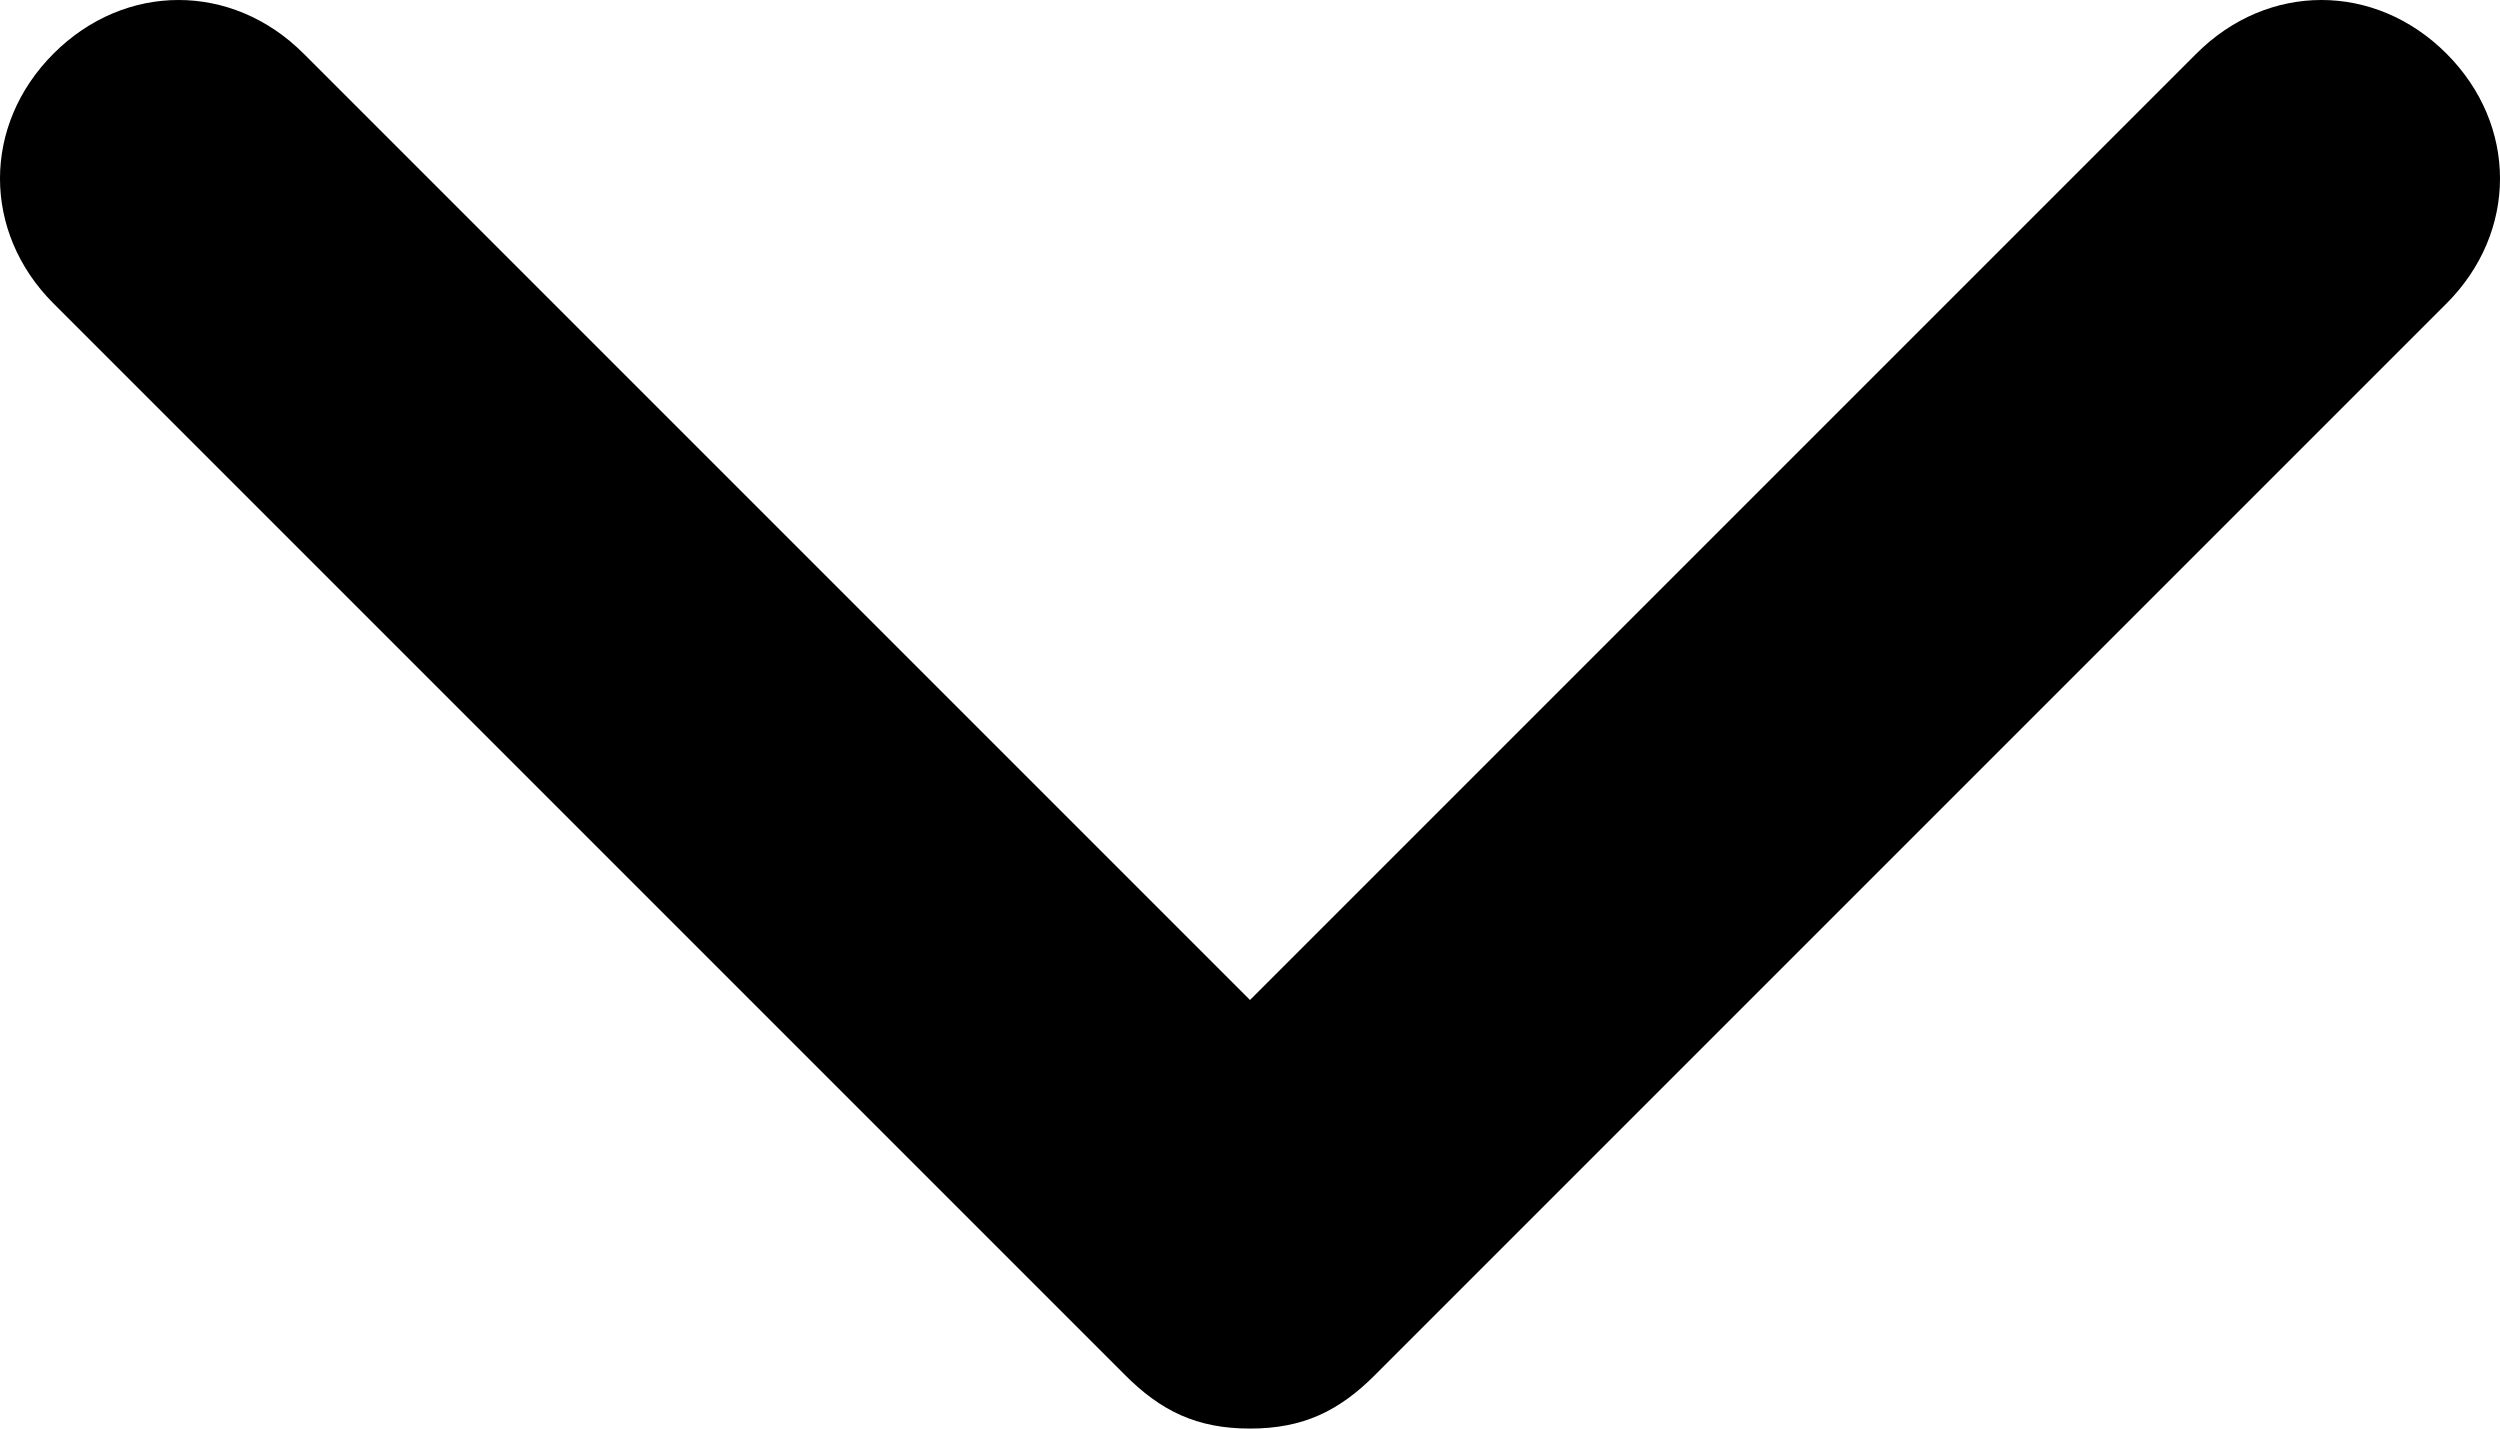 <?xml version="1.0" encoding="utf-8"?>
<!-- Generator: Adobe Illustrator 22.1.0, SVG Export Plug-In . SVG Version: 6.00 Build 0)  -->
<svg version="1.1" id="Слой_1" xmlns="http://www.w3.org/2000/svg" xmlns:xlink="http://www.w3.org/1999/xlink" x="0px" y="0px"
	 width="14px" height="8px" viewBox="0 0 14 8" style="enable-background:new 0 0 14 8;" xml:space="preserve">
<g>
	<path d="M7,8C6.7,8,6.5,7.9,6.3,7.7l-6-6c-0.4-0.4-0.4-1,0-1.4s1-0.4,1.4,0L7,5.6l5.3-5.3c0.4-0.4,1-0.4,1.4,0s0.4,1,0,1.4l-6,6
		C7.5,7.9,7.3,8,7,8z"/>
</g>
</svg>
